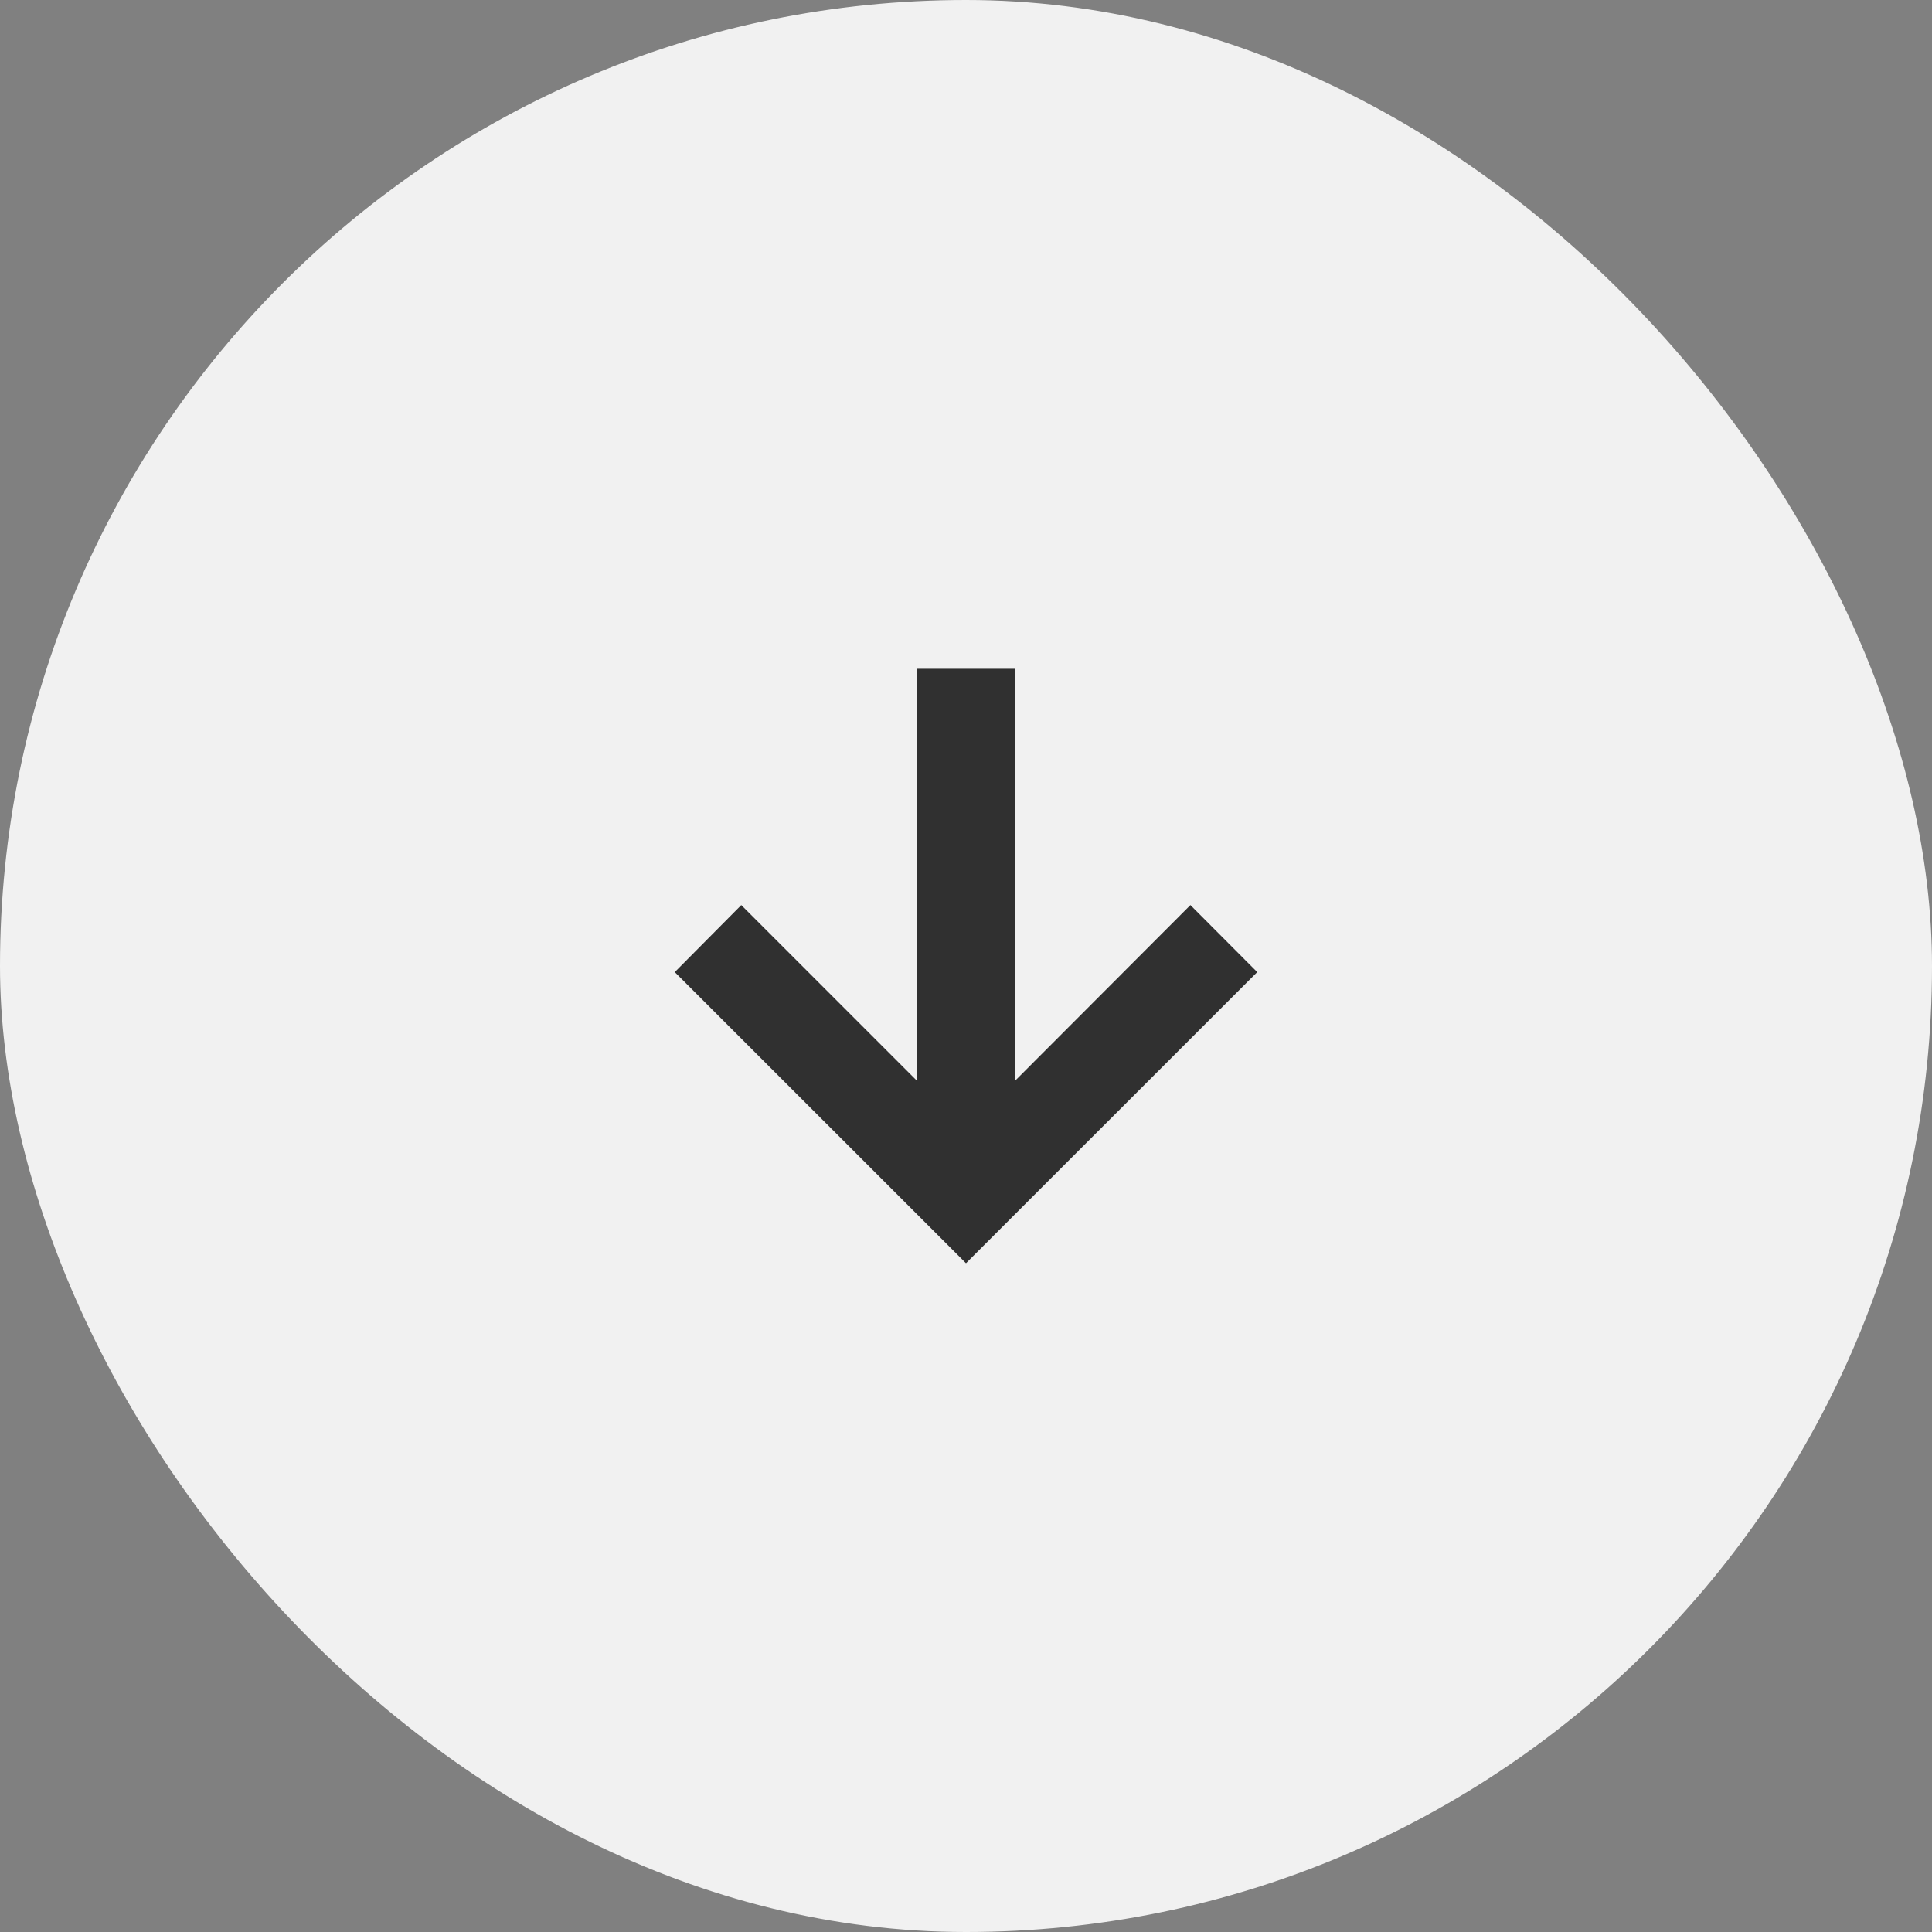 <?xml version="1.0" encoding="utf-8"?>
<svg xmlns="http://www.w3.org/2000/svg" fill="none" height="100%" overflow="visible" preserveAspectRatio="none" style="display: block;" viewBox="0 0 19 19" width="100%">
<rect x="0" y="0" width="19" height="19" fill="#808080" stroke="none"/>
<g id="Frame 2">
<rect fill="#F1F1F1" height="19" rx="9.5" width="19"/>
<path d="M6.636 9.56L7.29 8.901L9.02 10.631L9.02 6.577L9.98 6.577L9.98 10.631L11.707 8.901L12.364 9.56L9.5 12.423L6.636 9.56Z" fill="black" fill-opacity="0.8" id=""/>
</g>
</svg>